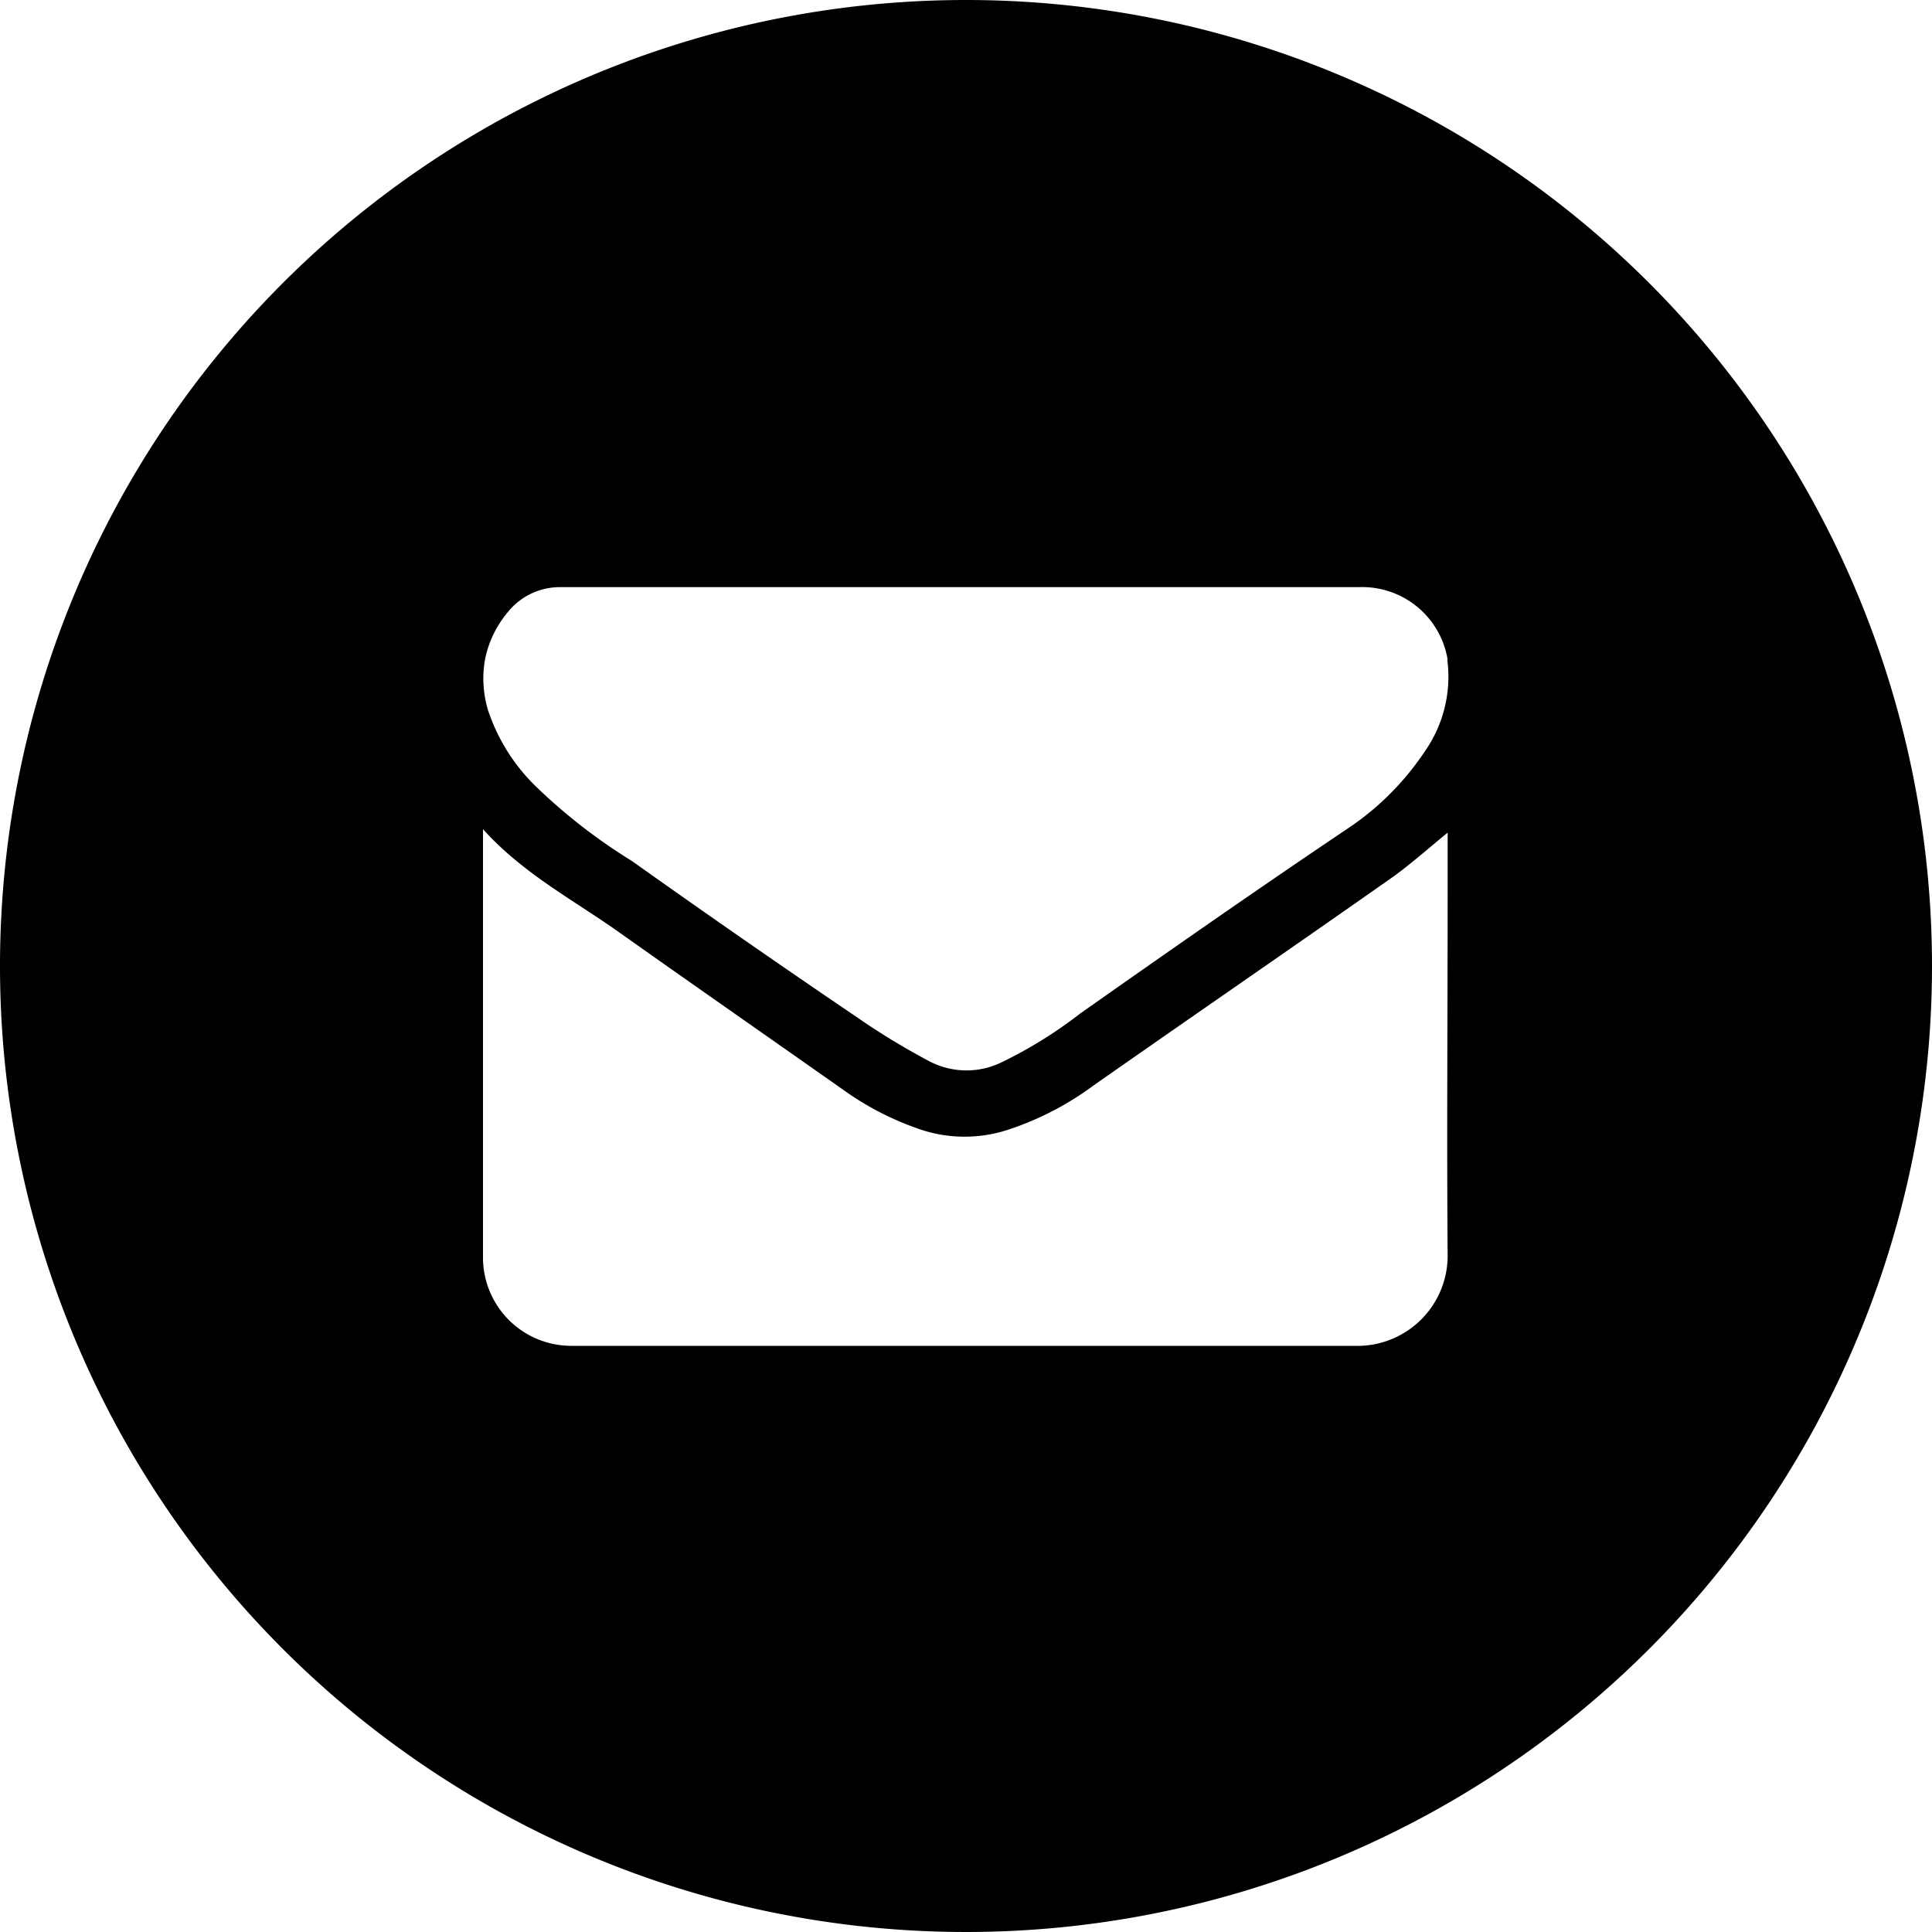 <svg height='100px' width='100px'  fill="#000000" xmlns="http://www.w3.org/2000/svg" data-name="Layer 1" viewBox="0 0 100 100" x="0px" y="0px"><title>mail50</title><path d="M50,0a50,50,0,1,0,50,50A50,50,0,0,0,50,0ZM25.11,34.1a5.49,5.49,0,0,1,1.17-2.41A3.45,3.45,0,0,1,29,30.39c2.94,0,5.88,0,8.82,0H70.35a4.48,4.48,0,0,1,4.57,3.7l0,0.12a6.75,6.75,0,0,1-1.17,4.68,14.39,14.39,0,0,1-4,4C65.12,46,60.5,49.23,55.91,52.46A22.83,22.83,0,0,1,51.81,55a4.14,4.14,0,0,1-3.69-.06,36.86,36.86,0,0,1-3.68-2.23q-5.9-4-11.74-8.15a29,29,0,0,1-5-3.89,9.81,9.81,0,0,1-2.44-3.91A5.69,5.69,0,0,1,25.11,34.1ZM70.41,69.66q-17.47,0-34.94,0H29.54A4.57,4.57,0,0,1,25,65.06c0-5,0-10.09,0-15.14,0-2.27,0-4.54,0-7,2.05,2.27,4.59,3.61,6.91,5.24,3.95,2.8,7.92,5.56,11.88,8.35a15.15,15.15,0,0,0,4,2,7.2,7.2,0,0,0,4.46-.06,15.51,15.51,0,0,0,4.3-2.23c5.14-3.6,10.32-7.16,15.46-10.77,1-.71,1.92-1.54,2.92-2.35,0,1,0,2.1,0,3.16,0,6.27-.05,12.54,0,18.8A4.67,4.67,0,0,1,70.41,69.66Z"></path></svg>